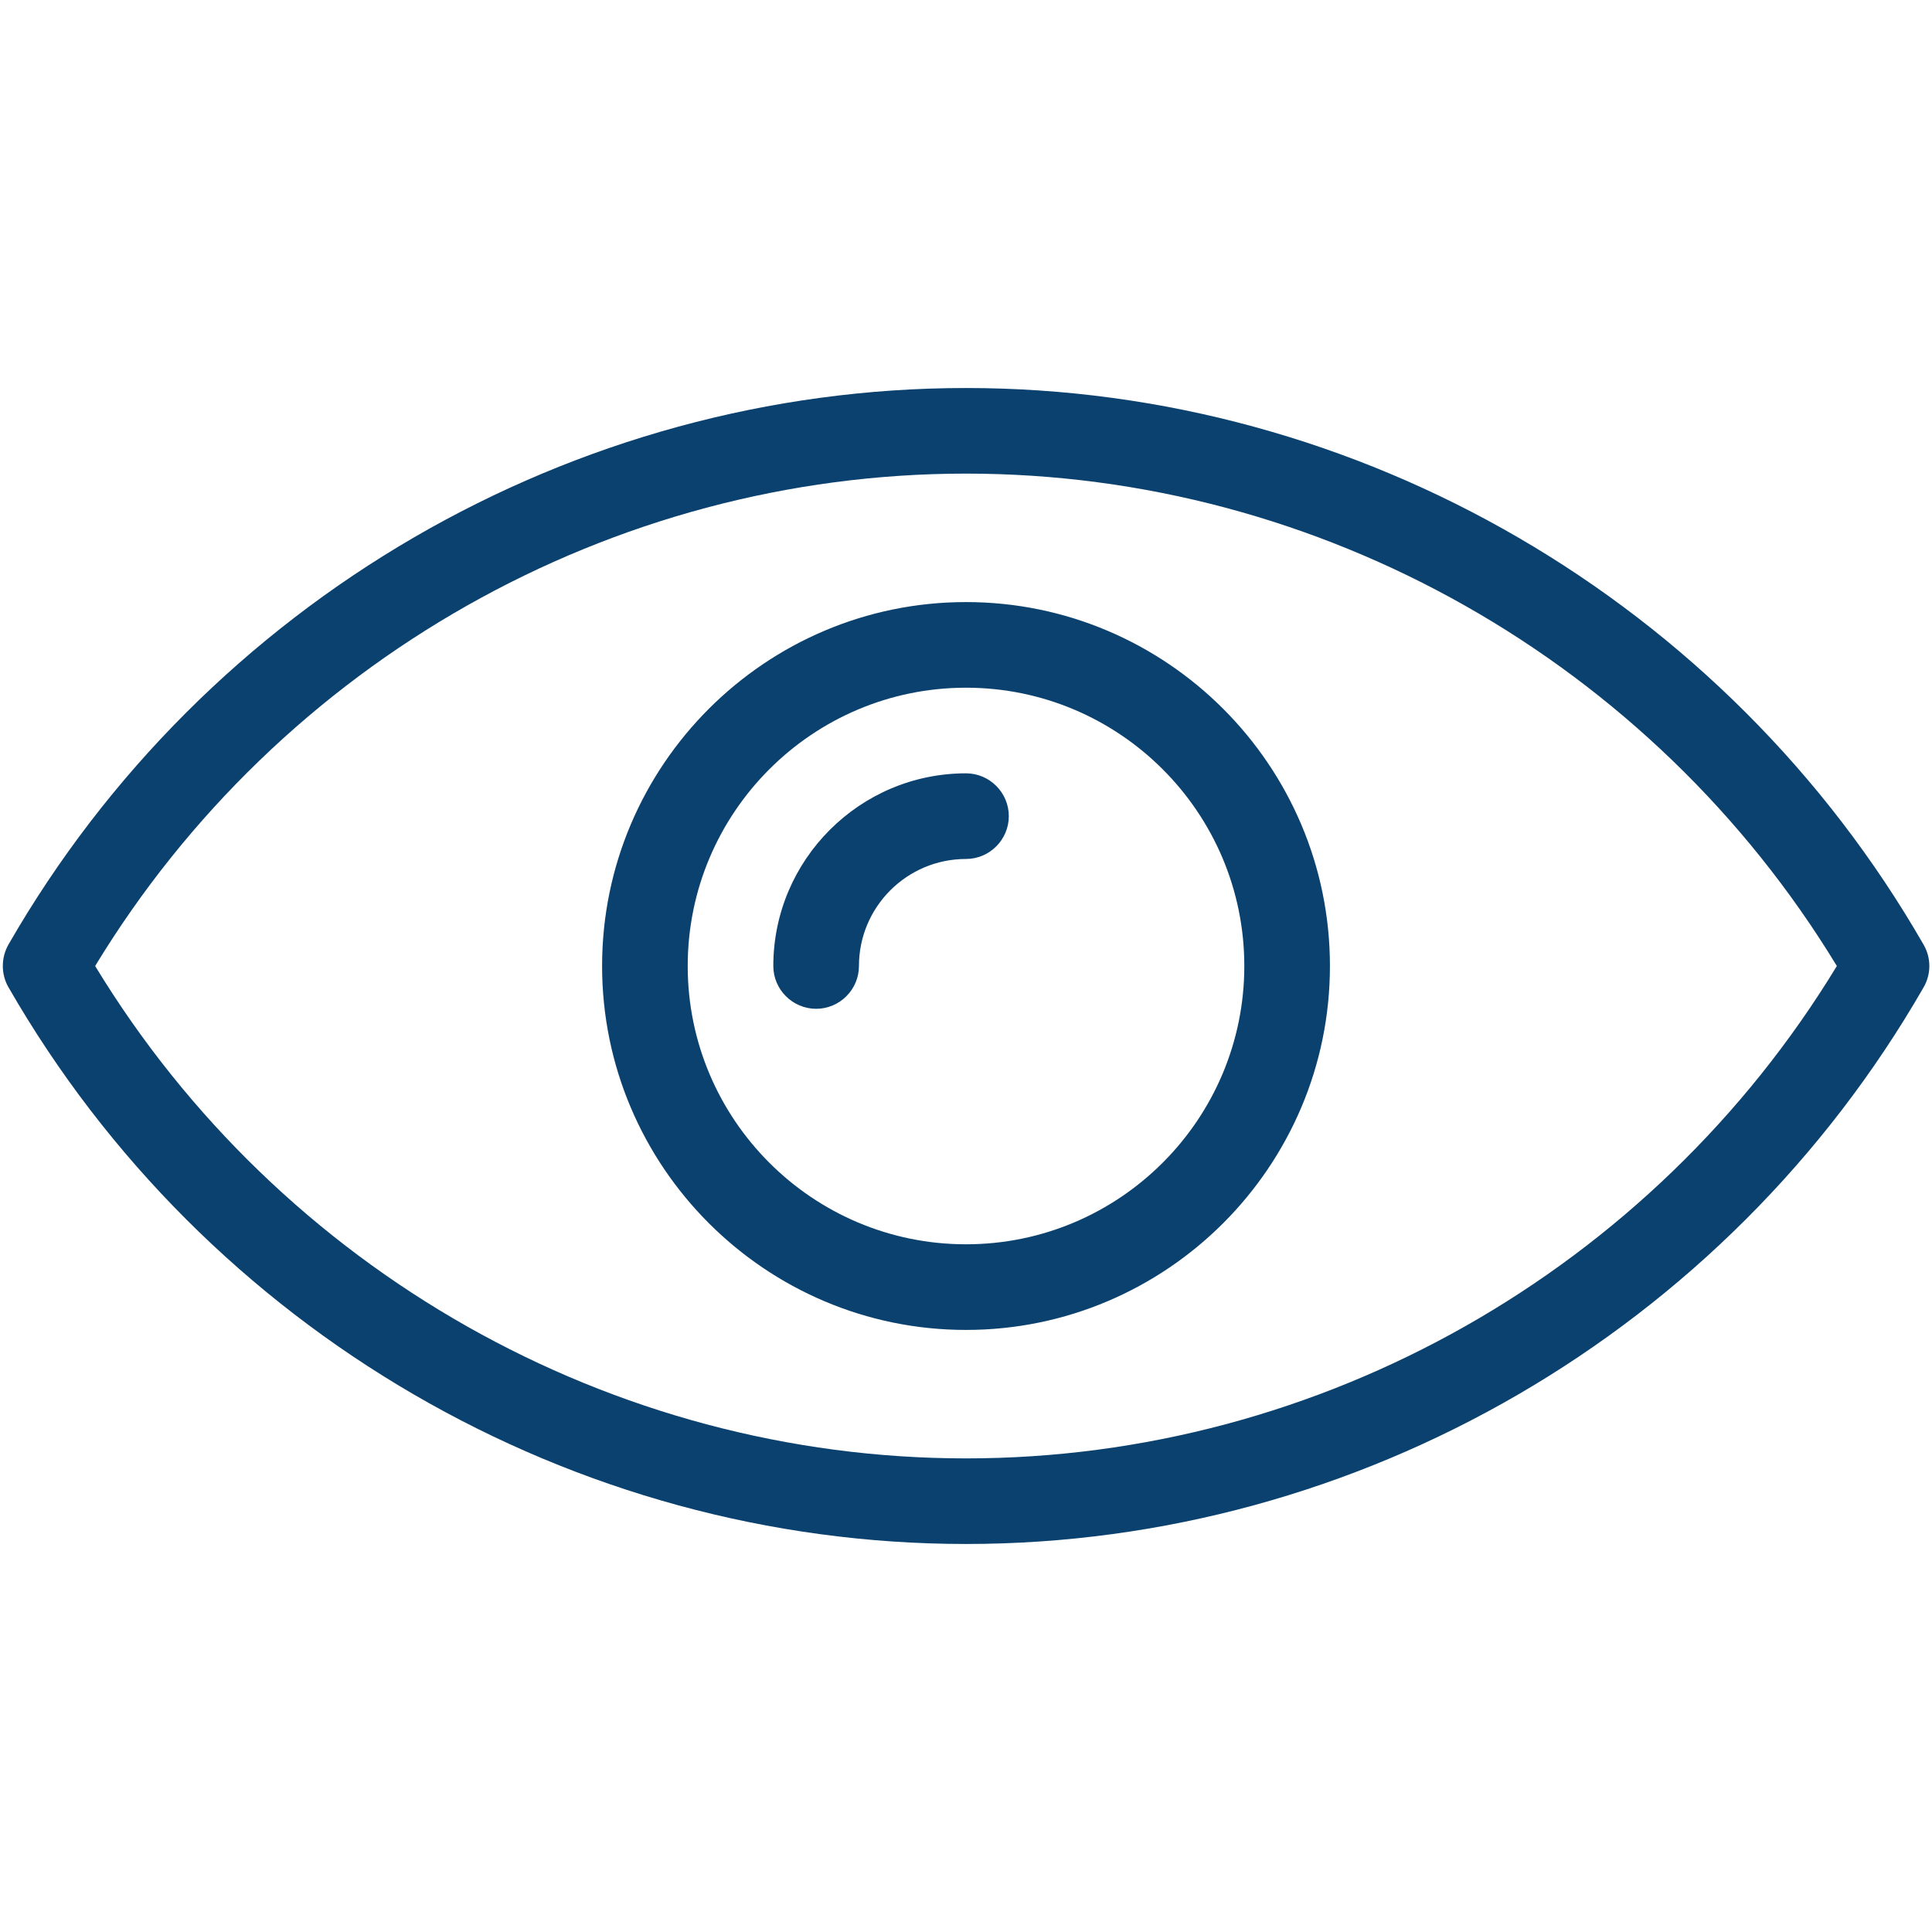<svg xmlns="http://www.w3.org/2000/svg" xmlns:xlink="http://www.w3.org/1999/xlink" width="300" zoomAndPan="magnify" viewBox="0 0 224.88 225" height="300" preserveAspectRatio="xMidYMid meet" version="1.0"><defs><clipPath id="bdbf40c43b"><path d="M 0 45.035 L 224.762 45.035 L 224.762 179.965 L 0 179.965 Z M 0 45.035 " clip-rule="nonzero"/></clipPath></defs><g clip-path="url(#bdbf40c43b)"><path fill="#0b416e" d="M 112.441 70.117 C 89.078 70.117 70.059 89.141 70.059 112.5 C 70.059 135.859 89.078 154.883 112.441 154.883 C 135.801 154.883 154.824 135.859 154.824 112.5 C 154.824 89.141 135.801 70.117 112.441 70.117 Z M 112.441 144.91 C 94.562 144.91 80.031 130.375 80.031 112.5 C 80.031 94.625 94.562 80.09 112.441 80.09 C 130.316 80.09 144.852 94.625 144.852 112.5 C 144.852 130.375 130.316 144.91 112.441 144.91 Z M 117.426 95.047 C 117.426 97.789 115.184 100.035 112.441 100.035 C 105.559 100.035 99.973 105.617 99.973 112.5 C 99.973 115.242 97.73 117.484 94.988 117.484 C 92.246 117.484 90 115.242 90 112.5 C 90 100.133 100.074 90.062 112.441 90.062 C 115.184 90.062 117.426 92.305 117.426 95.047 Z M 223.957 110.008 C 200.973 70.016 158.238 45.188 112.441 45.188 C 66.641 45.188 23.91 70.016 0.922 110.008 C 0.051 111.551 0.051 113.449 0.922 114.969 C 23.91 154.984 66.641 179.812 112.441 179.812 C 158.238 179.812 200.973 154.984 223.957 114.992 C 224.855 113.449 224.855 111.551 223.957 110.008 Z M 112.441 169.844 C 71.152 169.844 32.559 147.953 11.02 112.5 C 32.559 77.047 71.152 55.156 112.441 55.156 C 153.727 55.156 192.32 77.047 213.859 112.5 C 192.32 147.953 153.727 169.844 112.441 169.844 Z M 112.441 169.844 " fill-opacity="1" fill-rule="nonzero"/></g></svg>